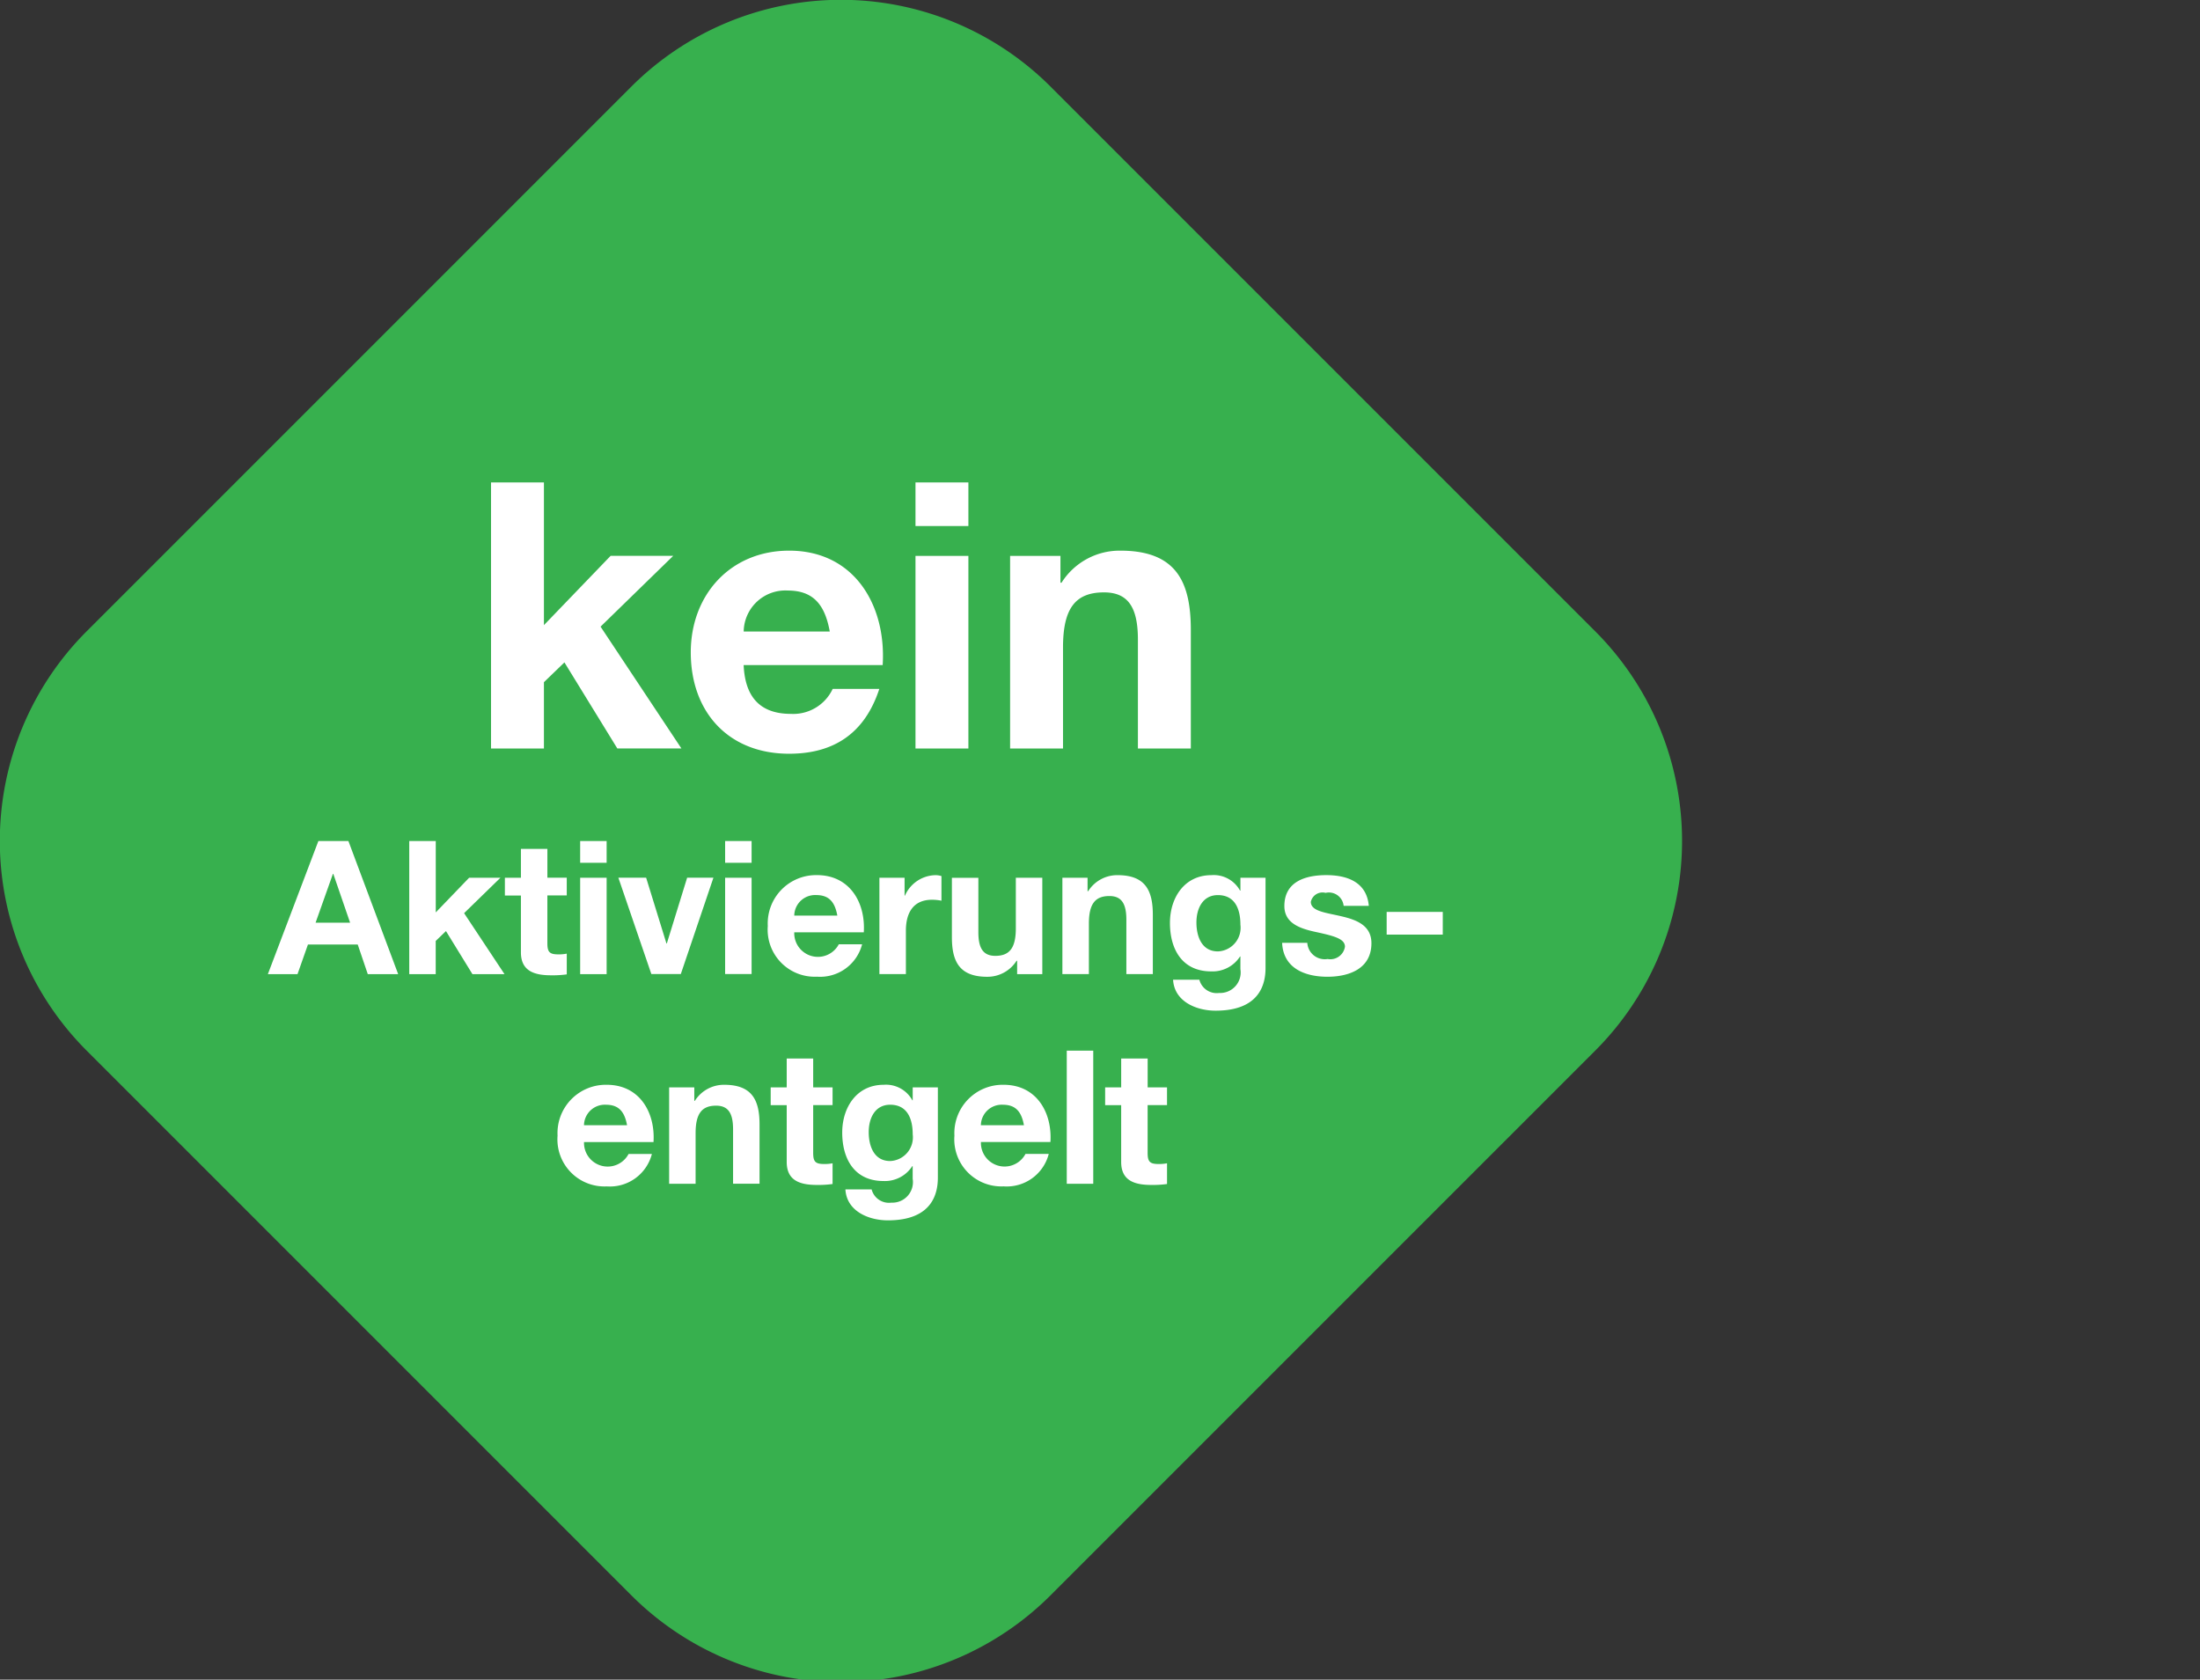 <svg id="Diamond" xmlns="http://www.w3.org/2000/svg" width="186" height="142" viewBox="0 0 186 142">
  <rect x="0" y="0" width="186" height="142" fill="#333333" stroke="none"/>
  <defs>
    <style>
      .cls-1 {
        fill: #37b04e;
      }

      .cls-1, .cls-2 {
        fill-rule: evenodd;
      }

      .cls-2 {
        fill: #fff;
      }
    </style>
  </defs>
  <path id="Diamond_gruen" data-name="Diamond gruen" class="cls-1" d="M88.823,7.326l46.045,46.045a25.066,25.066,0,0,1,0,35.451L88.823,134.866a25.066,25.066,0,0,1-35.451,0L7.327,88.821a25.068,25.068,0,0,1,0-35.451L53.373,7.326A25.067,25.067,0,0,1,88.823,7.326Z"/>
  <g id="Content_weiß_nicht_auf_grauem_Diamond_Kopie_2" data-name="Content weiß (nicht auf grauem Diamond) Kopie 2">
    <path id="kein" class="cls-2" d="M41.514,63.28h4.473V57.673L47.72,56l4.473,7.277h5.418l-6.836-10.3,6.143-5.986H51.626l-5.639,5.859V40.788H41.514V63.28Zm33.112-7.056c0.315-5.009-2.363-9.671-7.907-9.671-4.946,0-8.317,3.717-8.317,8.6,0,5.04,3.182,8.569,8.317,8.569,3.686,0,6.363-1.638,7.623-5.481H70.4a3.683,3.683,0,0,1-3.528,2.111c-2.489,0-3.875-1.292-4-4.127h11.75Zm-11.75-2.835a3.525,3.525,0,0,1,3.717-3.465c2.174,0,3.15,1.2,3.56,3.465H62.875ZM77.4,63.28h4.473V46.994H77.4V63.28Zm4.473-22.493H77.4v3.686h4.473V40.788ZM85.4,63.28h4.473V54.743c0-3.308,1.04-4.662,3.465-4.662,2.079,0,2.867,1.323,2.867,4v9.2h4.474V53.263c0-4.032-1.2-6.71-5.954-6.71a5.809,5.809,0,0,0-4.977,2.709H89.656V46.994H85.4V63.28Z"/>
    <path id="Aktivierungs-_entgelt" data-name="Aktivierungs- entgelt" class="cls-2" d="M22.647,82.356h2.506l0.883-2.506h4.208l0.851,2.506h2.569L29.455,71.1H26.918Zm5.5-8.479h0.032L29.6,78.006H26.681ZM34.6,82.356h2.238V79.55l0.867-.835,2.238,3.641h2.711L39.238,77.2l3.073-2.994H39.663l-2.821,2.931V71.1H34.6V82.356ZM46.279,71.765H44.041v2.443H42.686v1.5h1.355v4.807c0,1.623,1.2,1.939,2.569,1.939a8.576,8.576,0,0,0,1.308-.079V80.622a3.44,3.44,0,0,1-.694.063c-0.757,0-.946-0.189-0.946-0.946V75.7h1.639v-1.5H46.279V71.765ZM49.05,82.356h2.238V74.208H49.05v8.148ZM51.288,71.1H49.05v1.844h2.238V71.1Zm9.029,3.1H58.095l-1.718,5.563H56.345l-1.718-5.563H52.279l2.79,8.148h2.49Zm0.989,8.148h2.238V74.208H61.306v8.148ZM63.544,71.1H61.306v1.844h2.238V71.1Zm9.486,7.722c0.158-2.506-1.182-4.838-3.956-4.838a4.086,4.086,0,0,0-4.161,4.3,3.98,3.98,0,0,0,4.161,4.287,3.665,3.665,0,0,0,3.814-2.742h-1.97a2,2,0,0,1-3.767-1.009H73.03Zm-5.879-1.418a1.764,1.764,0,0,1,1.86-1.734c1.088,0,1.576.6,1.781,1.734H67.152Zm7.2,4.949h2.238V78.683c0-1.434.567-2.616,2.207-2.616a4.083,4.083,0,0,1,.8.079v-2.08a1.667,1.667,0,0,0-.489-0.079,2.881,2.881,0,0,0-2.6,1.734H76.478V74.208H74.35v8.148Zm13.772-8.148H85.884v4.271c0,1.655-.52,2.333-1.734,2.333-1.04,0-1.434-.662-1.434-2v-4.6H80.478v5.012c0,2.017.6,3.357,2.979,3.357a2.906,2.906,0,0,0,2.49-1.355h0.047v1.135h2.128V74.208Zm1.7,8.148h2.238V78.085c0-1.655.52-2.333,1.734-2.333,1.04,0,1.434.662,1.434,2v4.6h2.238V77.344c0-2.017-.6-3.357-2.979-3.357A2.906,2.906,0,0,0,92,75.342H91.948V74.208H89.82v8.148ZM107,74.208h-2.128v1.087h-0.031a2.536,2.536,0,0,0-2.427-1.308c-2.286,0-3.5,1.923-3.5,4.035,0,2.238,1.04,4.1,3.483,4.1a2.754,2.754,0,0,0,2.443-1.261h0.031V81.93a1.738,1.738,0,0,1-1.8,2.017,1.514,1.514,0,0,1-1.67-1.119H99.178c0.11,1.86,1.986,2.616,3.593,2.616,3.751,0,4.224-2.269,4.224-3.609V74.208Zm-4.035,6.225c-1.371,0-1.812-1.277-1.812-2.443,0-1.214.551-2.317,1.812-2.317,1.45,0,1.907,1.182,1.907,2.506A2,2,0,0,1,102.96,80.433Zm5.433-.725c0.095,2.159,1.939,2.868,3.83,2.868,1.86,0,3.72-.693,3.72-2.837,0-1.513-1.277-1.986-2.585-2.285-1.277-.3-2.538-0.41-2.538-1.213a1.01,1.01,0,0,1,1.246-.757,1.254,1.254,0,0,1,1.528,1.1h2.128c-0.173-2-1.813-2.6-3.593-2.6-1.75,0-3.546.536-3.546,2.616,0,1.434,1.292,1.891,2.584,2.175,1.608,0.347,2.538.583,2.538,1.261a1.25,1.25,0,0,1-1.466,1.04,1.479,1.479,0,0,1-1.718-1.371h-2.128Zm8.838-.693h4.744V77.092h-4.744v1.923ZM55.252,96.548C55.41,94.042,54.07,91.71,51.3,91.71a4.086,4.086,0,0,0-4.161,4.3A3.98,3.98,0,0,0,51.3,100.3a3.665,3.665,0,0,0,3.814-2.742h-1.97a2,2,0,0,1-3.767-1.009h5.879ZM49.374,95.13a1.763,1.763,0,0,1,1.86-1.734c1.087,0,1.576.6,1.781,1.734H49.374Zm7.2,4.948H58.81v-4.27c0-1.655.52-2.333,1.734-2.333,1.04,0,1.434.662,1.434,2v4.6h2.238V95.067c0-2.017-.6-3.357-2.979-3.357a2.906,2.906,0,0,0-2.49,1.355H58.7V91.931H56.573v8.148Zm12.179-10.59H66.513v2.443H65.158v1.5h1.355v4.807c0,1.623,1.2,1.939,2.569,1.939a8.586,8.586,0,0,0,1.308-.079V98.345a3.439,3.439,0,0,1-.693.063c-0.757,0-.946-0.189-0.946-0.946V93.428H70.39v-1.5H68.751V89.488Zm10.541,2.443H77.165v1.087H77.133a2.536,2.536,0,0,0-2.427-1.308c-2.285,0-3.5,1.923-3.5,4.035,0,2.238,1.04,4.1,3.483,4.1a2.753,2.753,0,0,0,2.443-1.261h0.031v1.072a1.738,1.738,0,0,1-1.8,2.017,1.513,1.513,0,0,1-1.671-1.119H71.475c0.11,1.86,1.986,2.616,3.593,2.616,3.751,0,4.224-2.269,4.224-3.609V91.931Zm-4.035,6.225c-1.371,0-1.812-1.276-1.812-2.443,0-1.214.552-2.317,1.812-2.317,1.45,0,1.907,1.182,1.907,2.506A2.005,2.005,0,0,1,75.258,98.156Zm13.55-1.608c0.158-2.506-1.182-4.838-3.956-4.838a4.086,4.086,0,0,0-4.161,4.3,3.98,3.98,0,0,0,4.161,4.287,3.665,3.665,0,0,0,3.814-2.742H86.7a2,2,0,0,1-3.767-1.009h5.879ZM82.929,95.13a1.763,1.763,0,0,1,1.86-1.734c1.088,0,1.576.6,1.781,1.734H82.929Zm7.262,4.948h2.238V88.826H90.19v11.252Zm6.838-10.59H94.791v2.443H93.435v1.5h1.355v4.807c0,1.623,1.2,1.939,2.569,1.939a8.587,8.587,0,0,0,1.308-.079V98.345a3.44,3.44,0,0,1-.694.063c-0.757,0-.946-0.189-0.946-0.946V93.428h1.639v-1.5H97.029V89.488Z"/>
  </g>
</svg>
